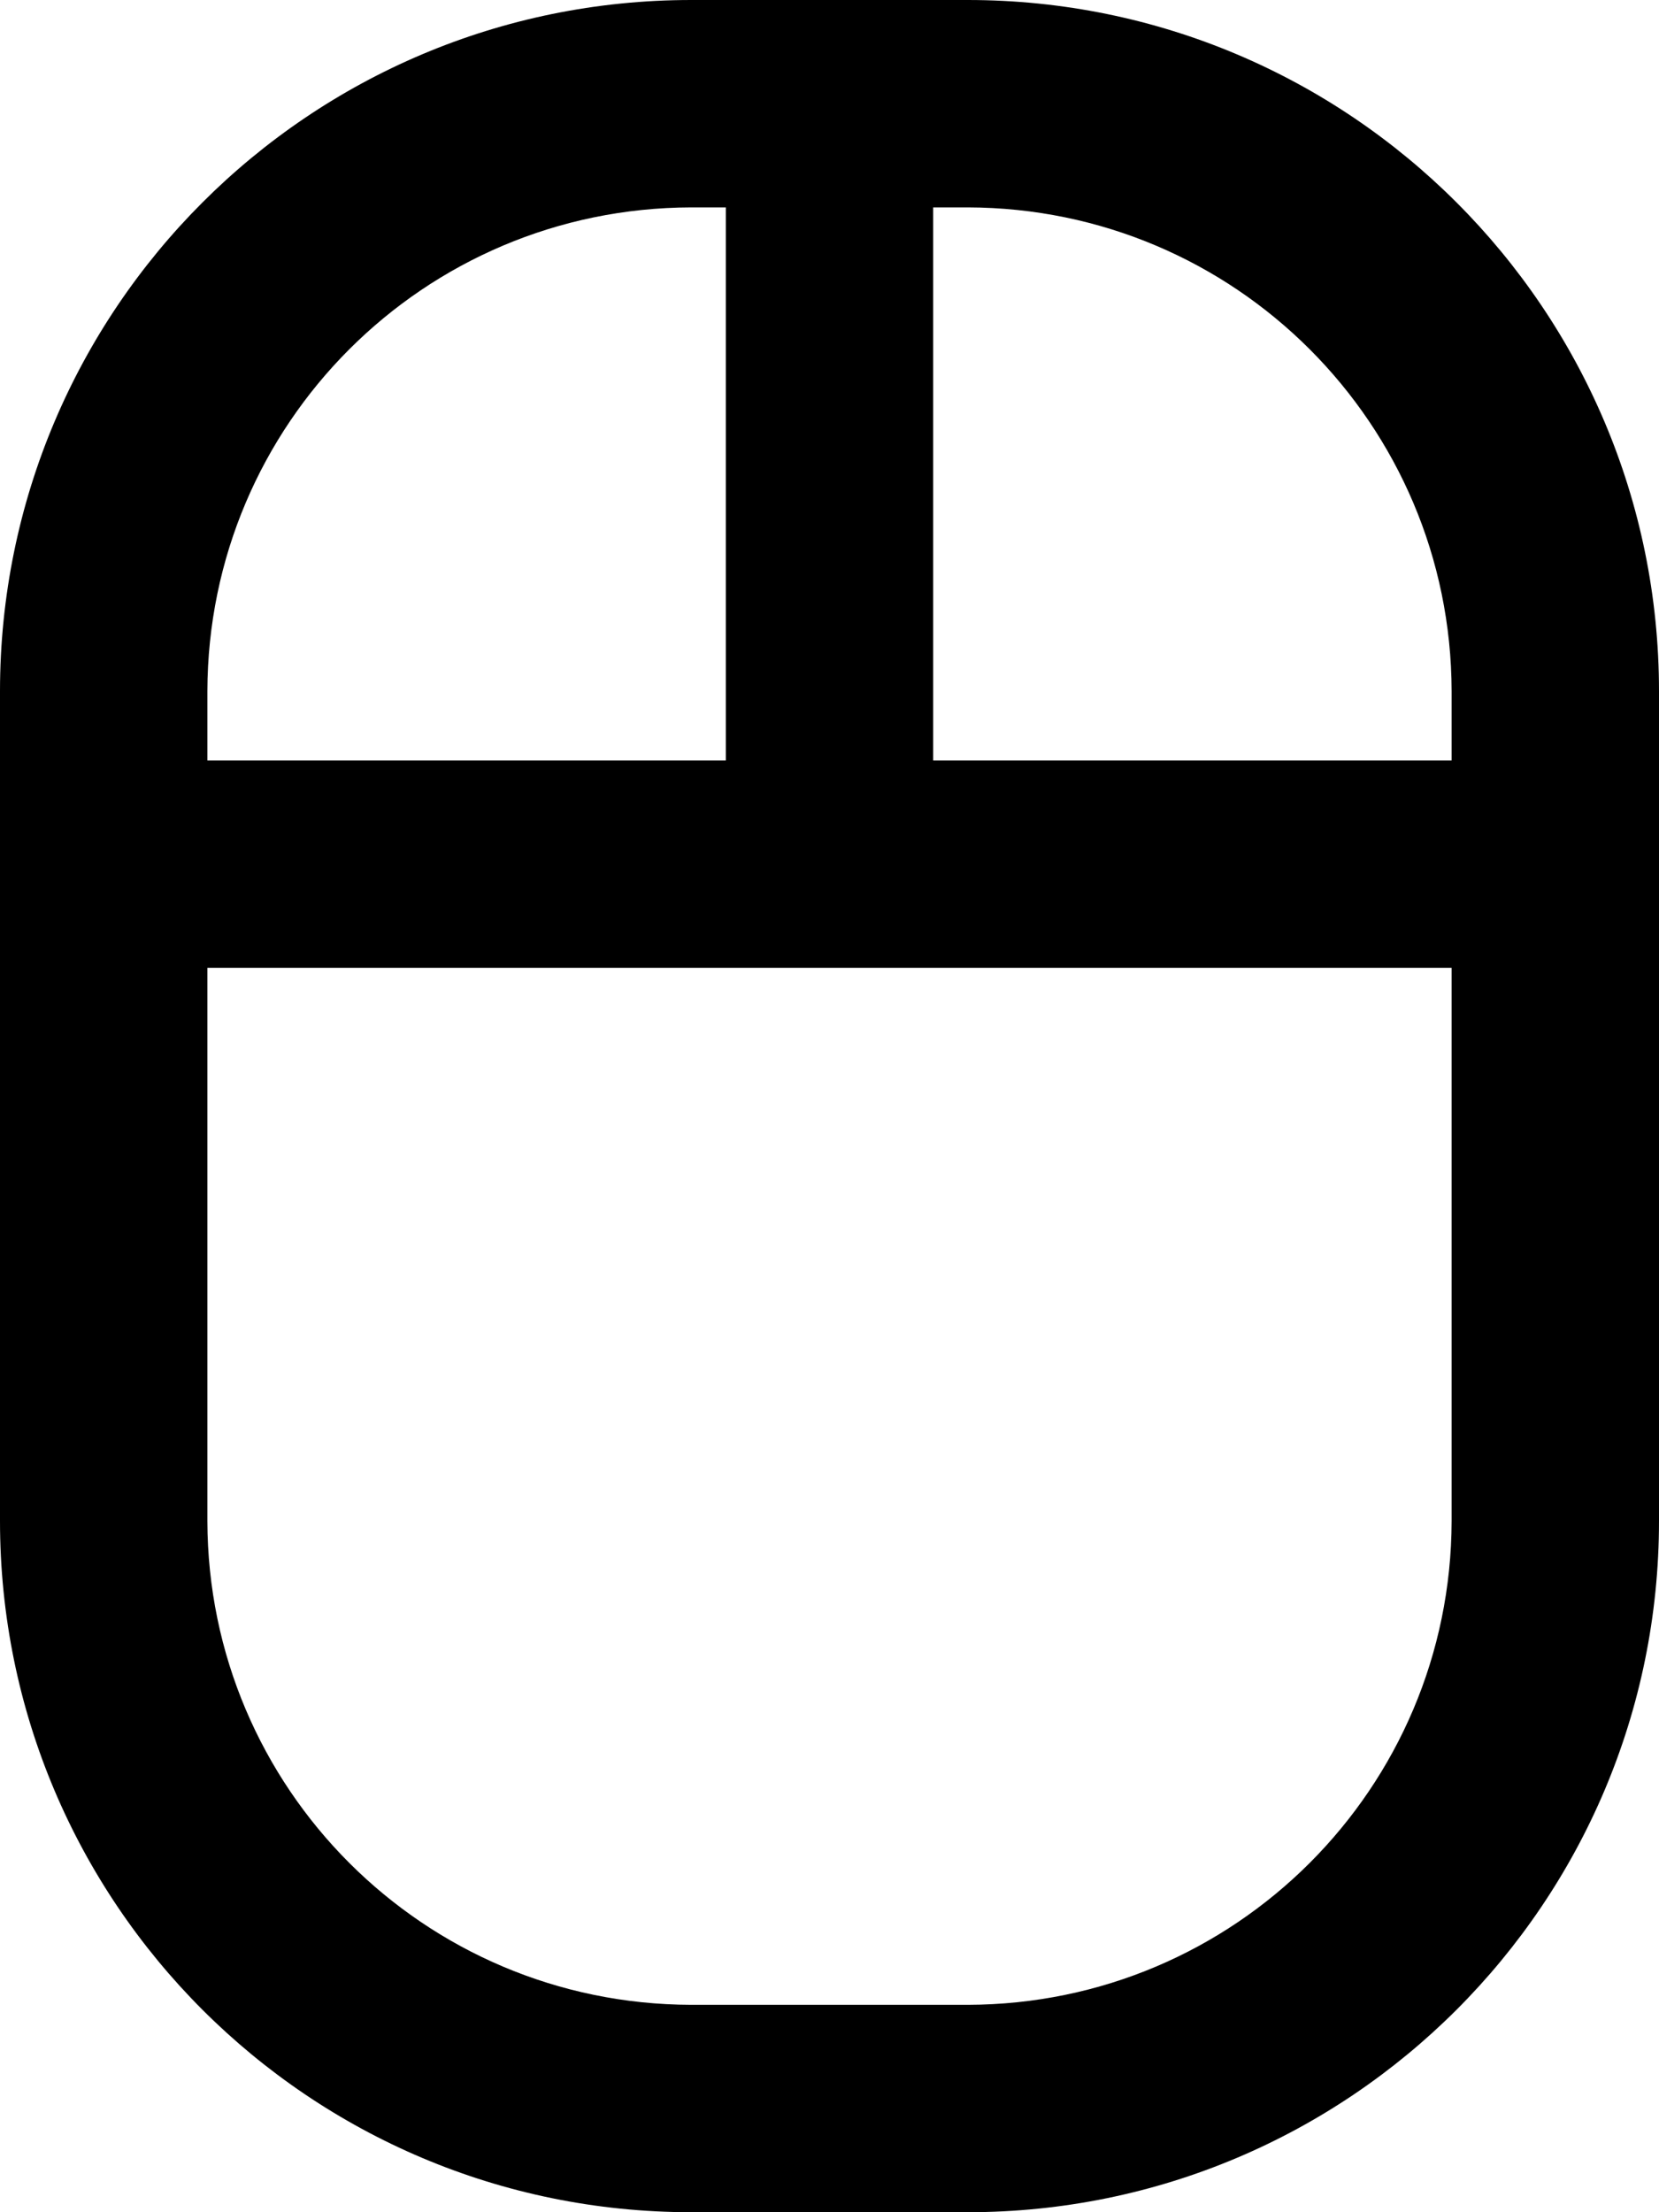 <svg xmlns="http://www.w3.org/2000/svg" viewBox="0 0 384 512"><!-- Font Awesome Pro 6.0.0-alpha2 by @fontawesome - https://fontawesome.com License - https://fontawesome.com/license (Commercial License) --><path d="M224 0H160C71.625 0 0 71.625 0 160V352C0 440.375 71.625 512 160 512H224C312.375 512 384 440.375 384 352V160C384 71.625 312.375 0 224 0ZM336 160V176H216V48H224C285.875 48.125 335.875 98.125 336 160ZM160 48H168V176H48V160C48.125 98.125 98.125 48.125 160 48ZM224 464H160C98.125 463.875 48.125 413.875 48 352V224H336V352C335.875 413.875 285.875 463.875 224 464Z"/></svg>
